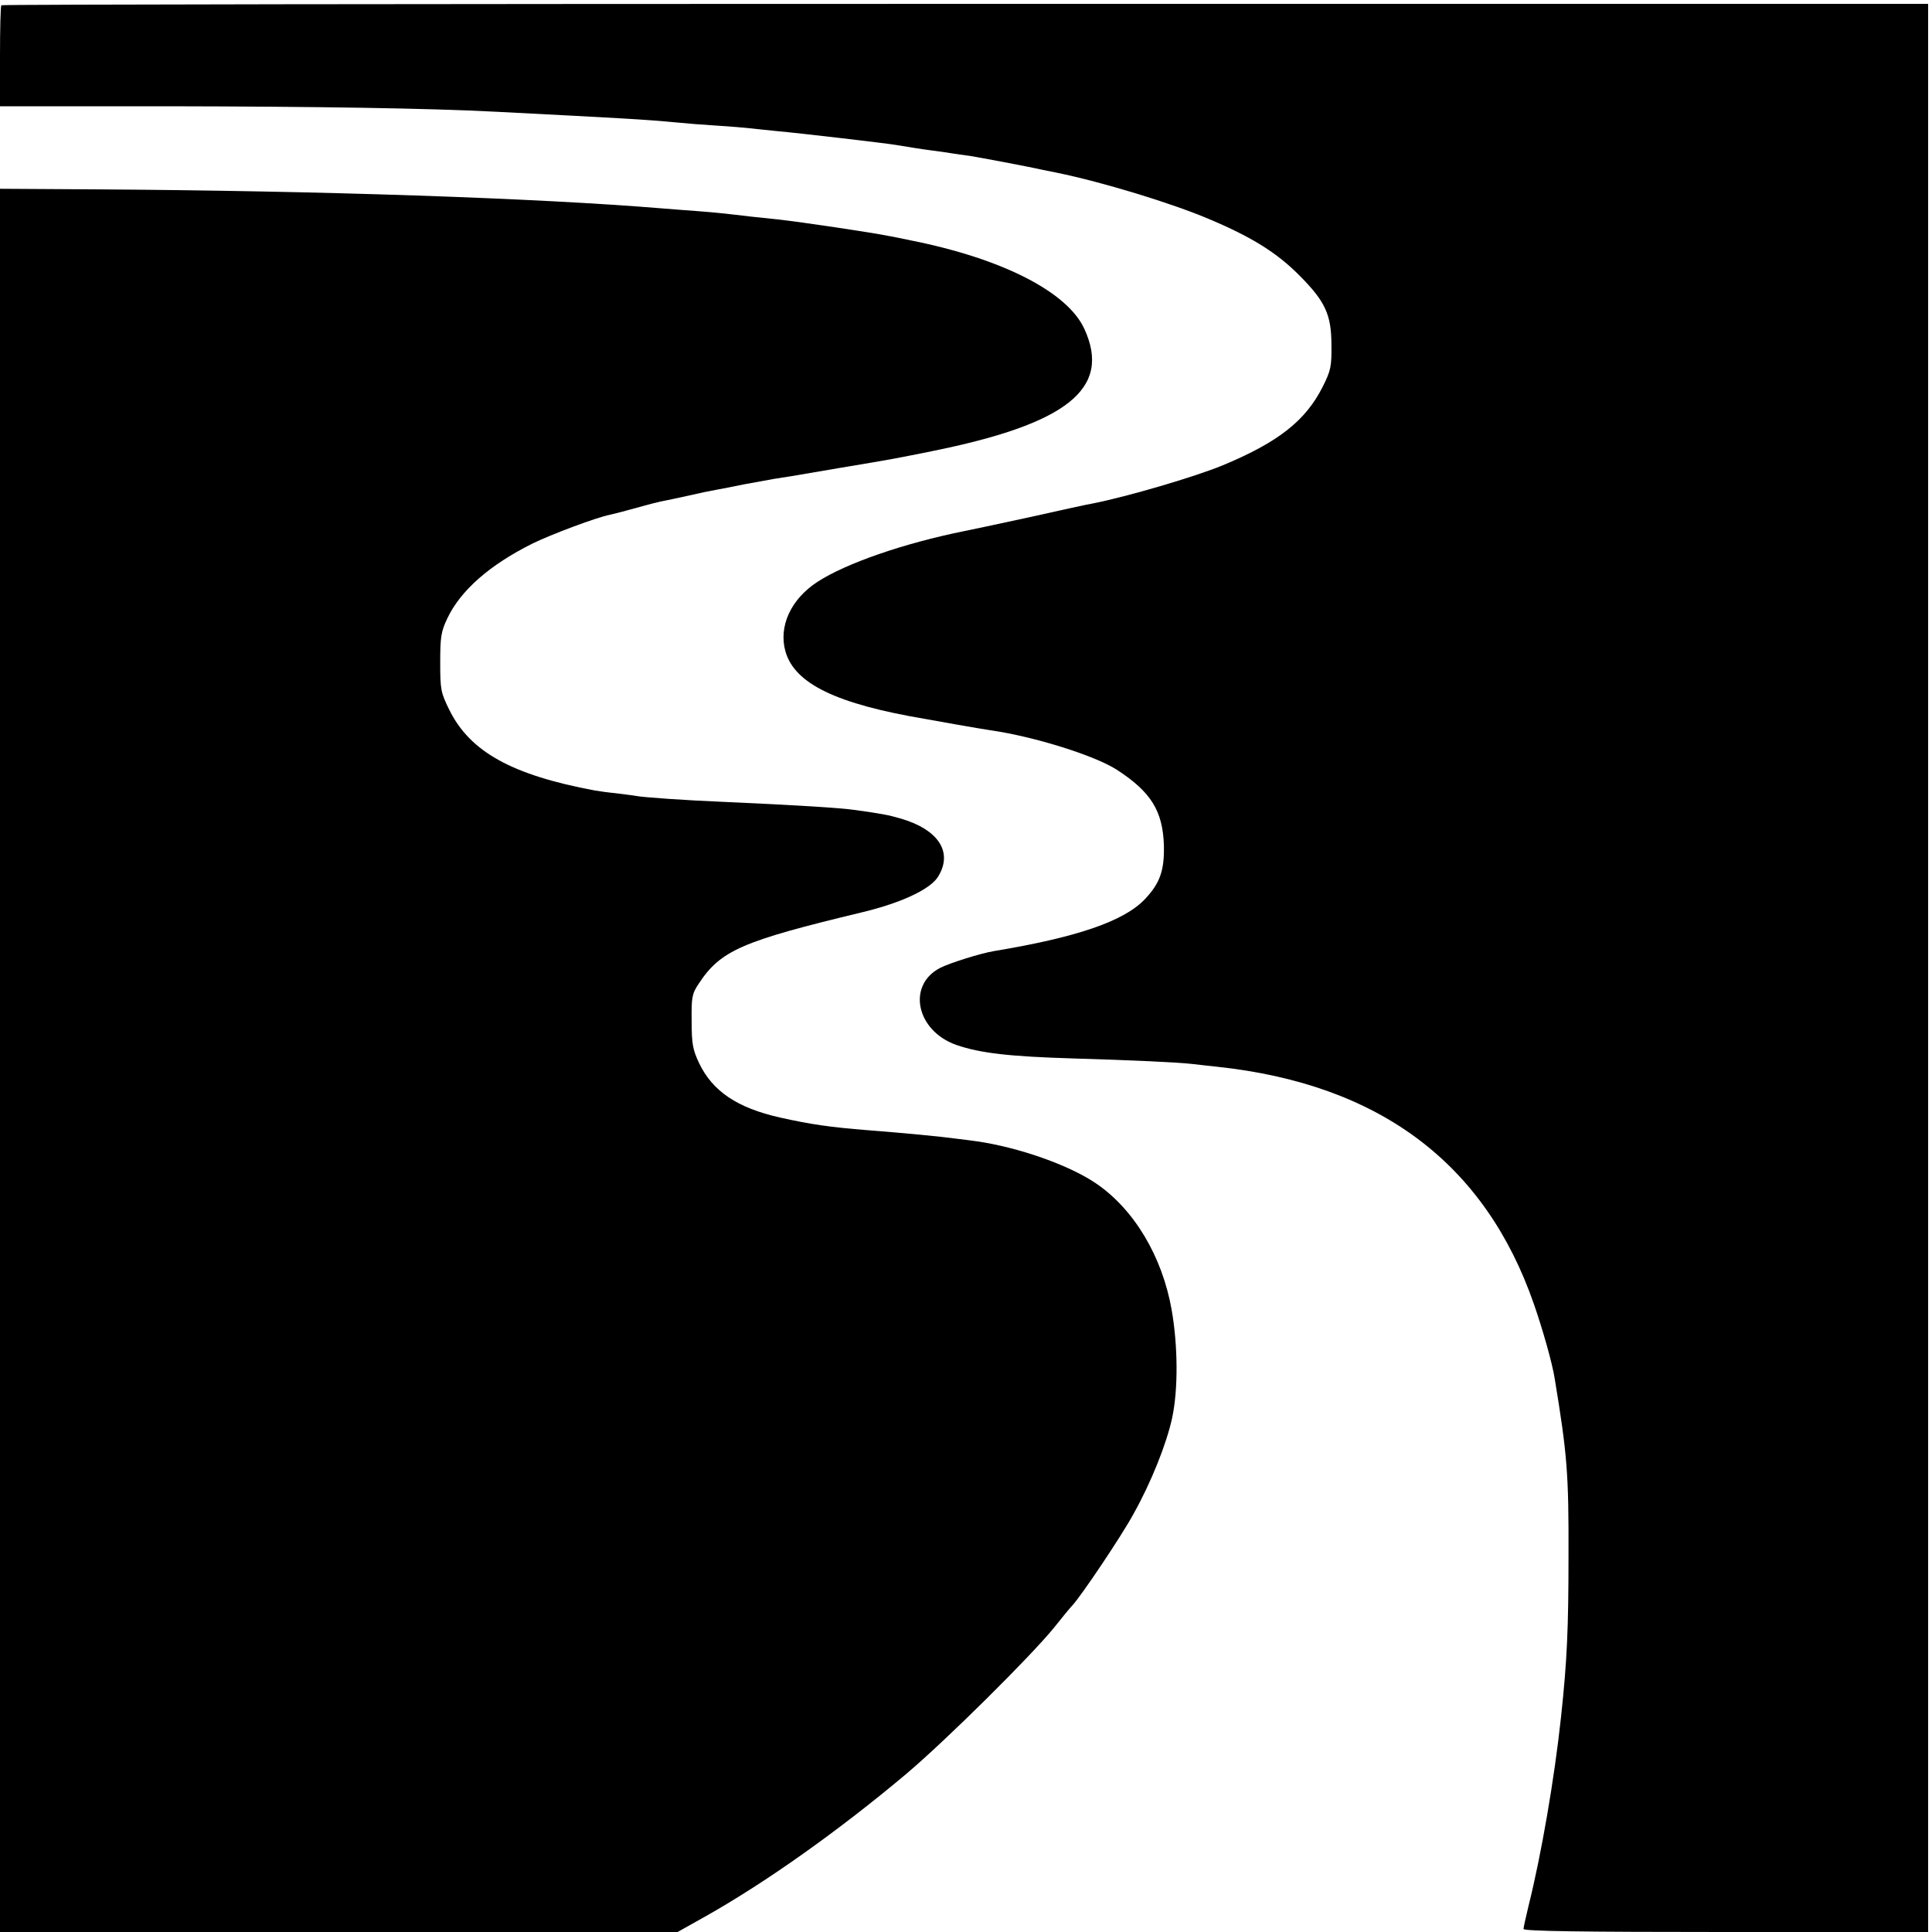 <?xml version="1.0" standalone="no"?>
<!DOCTYPE svg PUBLIC "-//W3C//DTD SVG 20010904//EN"
 "http://www.w3.org/TR/2001/REC-SVG-20010904/DTD/svg10.dtd">
<svg version="1.0" xmlns="http://www.w3.org/2000/svg"
 width="700pt" height="700pt" viewBox="0 0 700 700"
 preserveAspectRatio="xMidYMid meet">
<g transform="translate(0,700) scale(0.1,-0.1)"
fill="#000000" stroke="none">
<path d="M5 6981 c-3 -2 -5 -86 -5 -185 l0 -181 608 0 c542 -1 942 -7 1192
-20 463 -24 526 -27 655 -39 28 -3 91 -8 140 -11 50 -3 106 -8 125 -10 19 -2
62 -7 95 -10 88 -8 395 -44 430 -50 56 -9 90 -15 130 -20 22 -3 54 -7 70 -10
17 -3 48 -7 70 -10 36 -6 204 -37 265 -51 14 -3 36 -7 50 -10 162 -33 419
-111 556 -170 151 -64 240 -120 320 -200 95 -95 118 -143 118 -254 1 -77 -2
-92 -31 -150 -62 -124 -161 -202 -363 -286 -102 -42 -344 -113 -470 -138 -14
-2 -119 -25 -235 -51 -115 -25 -219 -47 -230 -49 -219 -44 -430 -117 -533
-184 -97 -63 -142 -162 -116 -253 34 -117 186 -190 507 -244 12 -2 63 -11 112
-20 50 -9 105 -18 124 -21 156 -22 380 -92 459 -144 123 -80 165 -149 169
-273 2 -91 -14 -137 -69 -195 -76 -80 -246 -138 -547 -188 -48 -8 -160 -43
-195 -61 -121 -63 -86 -228 59 -279 87 -30 193 -42 425 -49 206 -6 381 -14
430 -20 19 -2 60 -7 90 -10 589 -63 971 -350 1148 -861 32 -92 67 -216 75
-269 45 -273 51 -344 50 -640 0 -263 -5 -381 -27 -585 -24 -225 -72 -502 -117
-682 -10 -42 -19 -81 -19 -87 0 -8 213 -11 733 -11 l733 0 0 3493 0 3493
-3488 0 c-1919 0 -3491 -2 -3493 -5z"/>
<path d="M0 3158 l0 -3158 1228 0 1227 0 100 56 c222 125 485 312 730 518 144
122 450 425 535 530 30 38 60 74 66 80 31 33 179 253 221 331 64 114 120 255
140 348 22 103 21 261 -2 392 -34 192 -135 362 -272 456 -97 67 -282 132 -435
154 -21 3 -53 7 -70 9 -57 8 -194 21 -323 31 -138 11 -207 21 -319 46 -155 35
-244 95 -293 197 -23 49 -27 70 -27 152 -1 86 1 99 25 135 80 122 157 155 594
260 141 34 246 83 274 129 55 89 1 171 -138 211 -41 12 -68 17 -161 30 -54 8
-216 18 -485 30 -125 5 -284 16 -309 21 -10 2 -44 6 -75 10 -31 3 -65 8 -76
10 -300 56 -452 140 -527 292 -31 63 -33 73 -33 172 0 92 3 112 26 160 48 101
153 193 307 270 69 34 235 96 282 105 10 2 53 13 96 25 42 12 89 24 103 26 14
3 54 11 89 19 34 8 77 17 95 20 17 3 64 12 102 20 39 7 88 16 110 20 46 7 42
6 240 40 204 34 195 33 330 60 492 99 653 227 554 443 -61 134 -297 255 -629
321 -30 6 -66 14 -80 16 -58 12 -312 50 -402 60 -27 3 -69 7 -95 10 -102 12
-130 15 -195 20 -38 3 -96 7 -130 10 -448 37 -1232 64 -2065 69 l-333 2 0
-3158z"/>
</g>
</svg>
